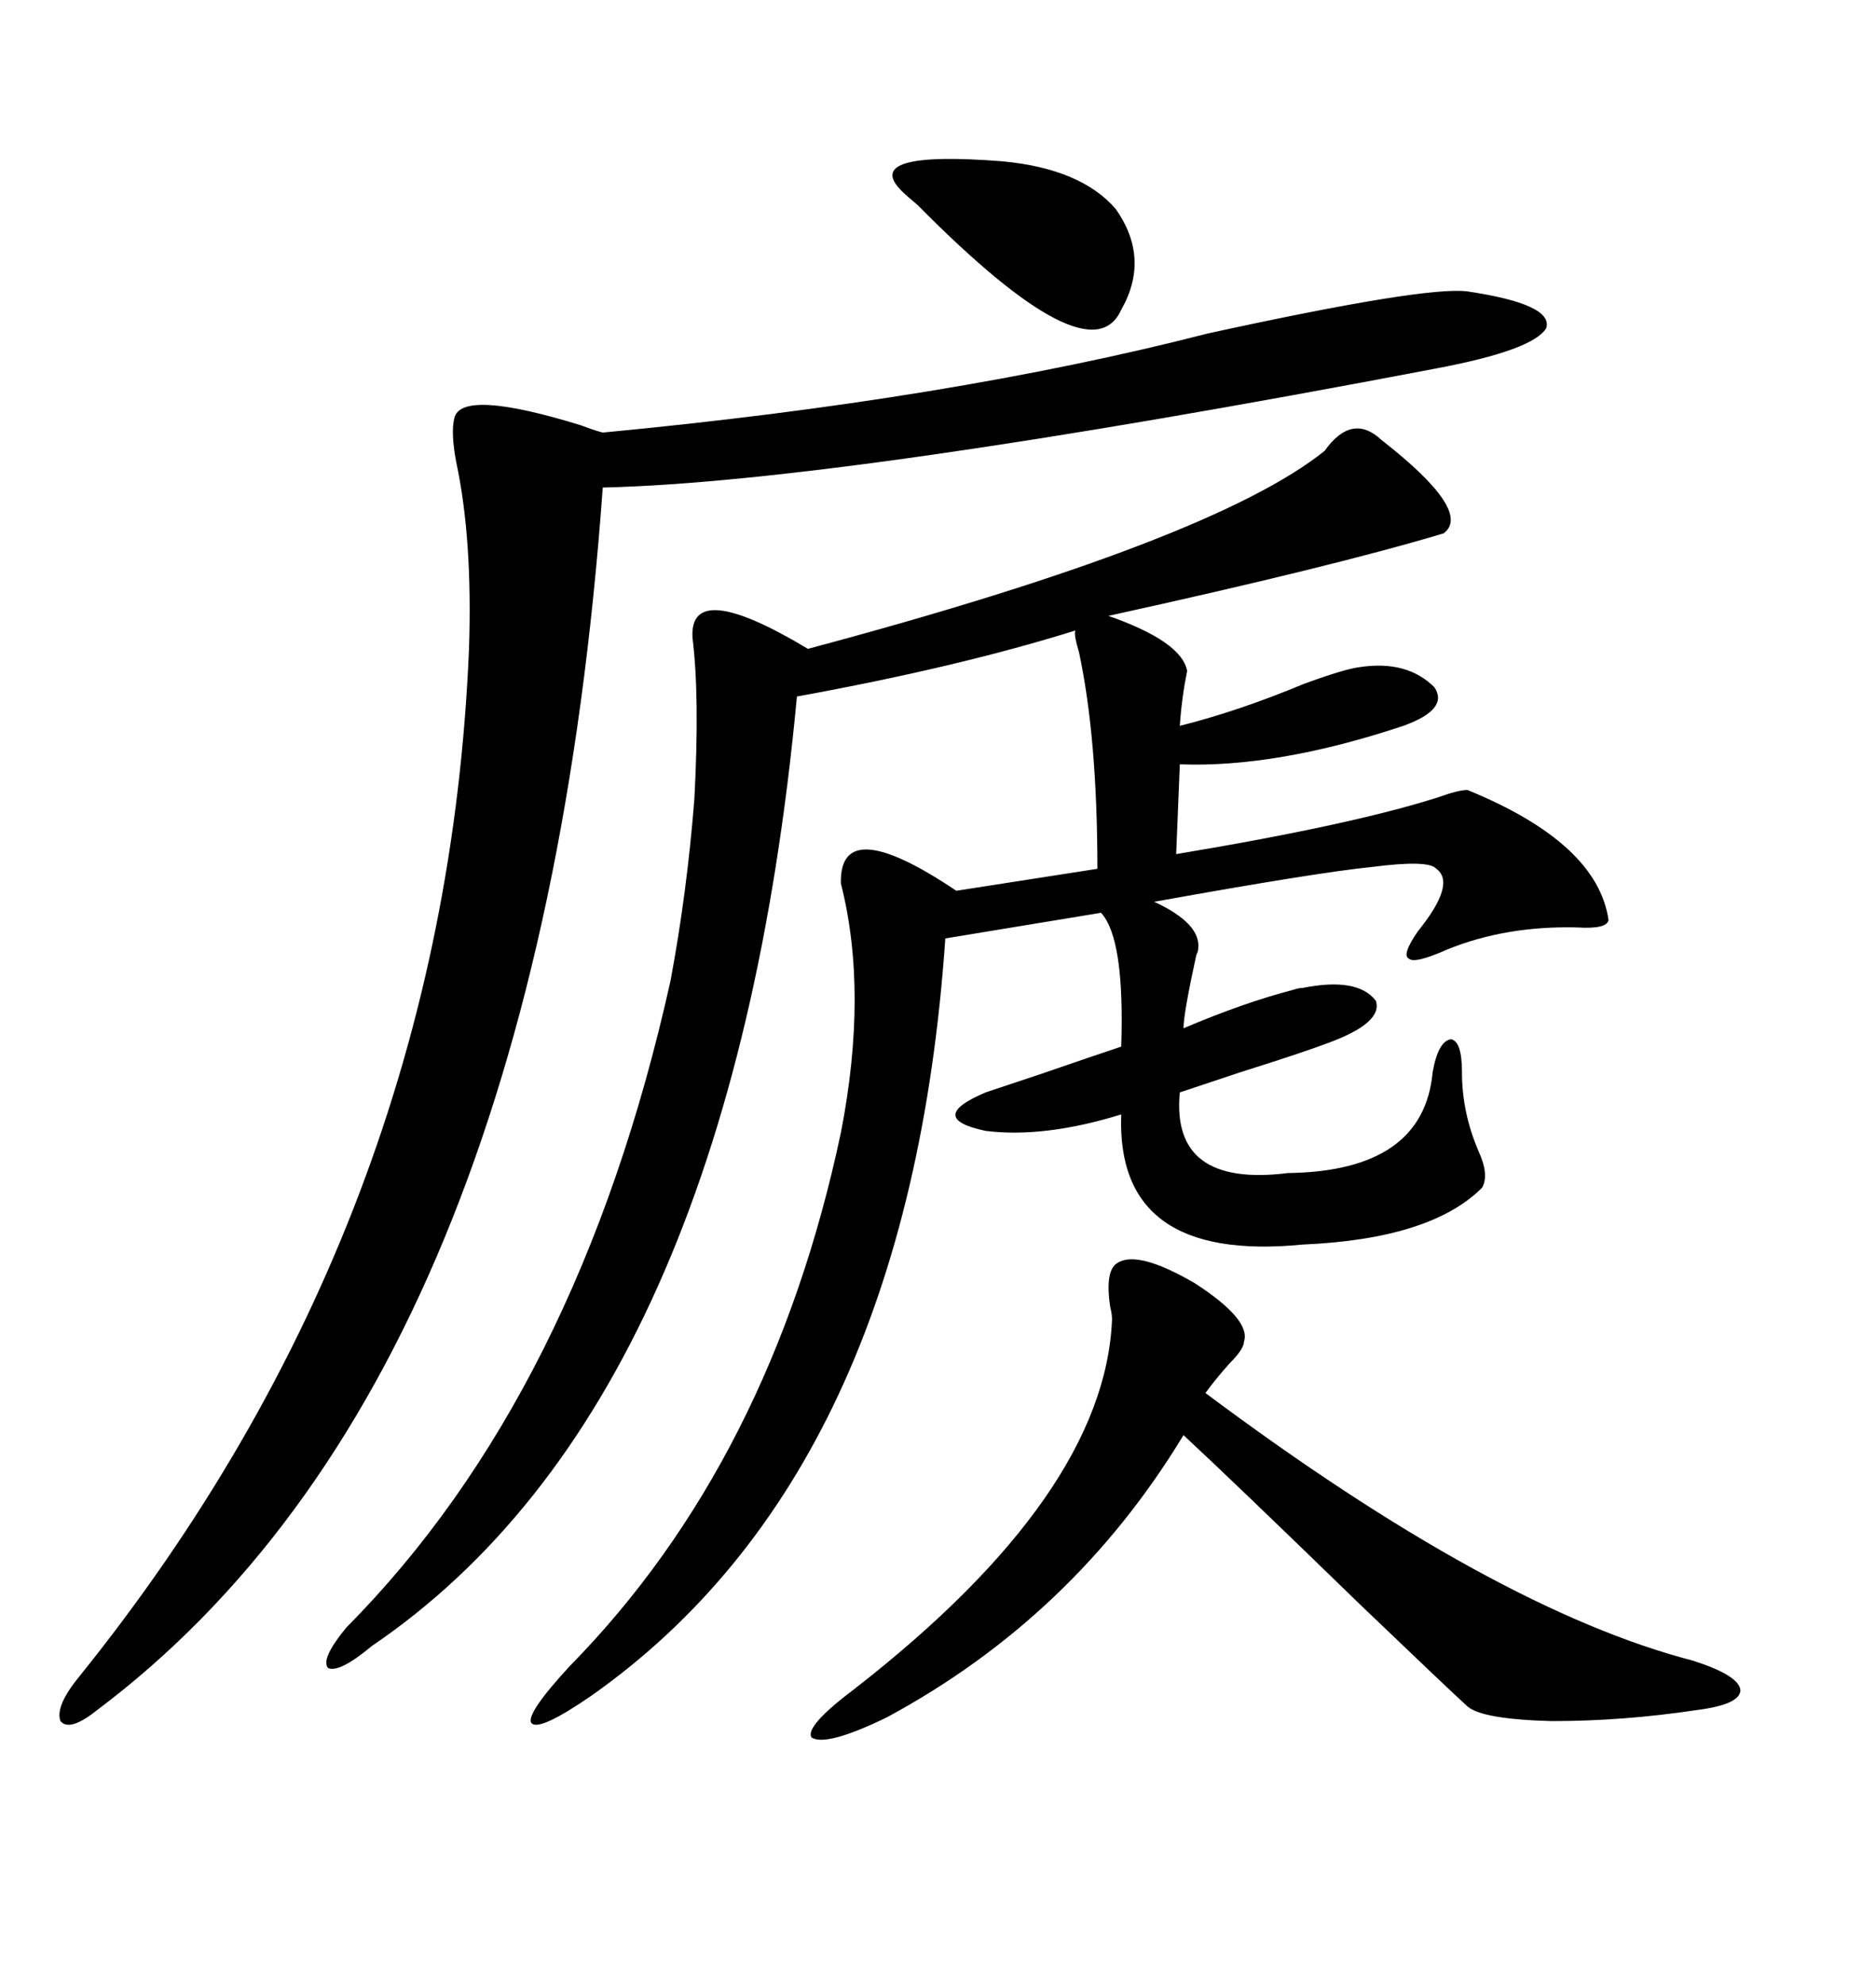 <svg xmlns="http://www.w3.org/2000/svg" xmlns:xlink="http://www.w3.org/1999/xlink" width="300" height="317.285"><path d="M211.82 72.07L211.82 72.07Q216.21 65.92 220.90 70.31L220.90 70.31Q235.55 81.74 230.86 85.25L230.86 85.25Q213.28 90.53 177.25 98.44L177.25 98.44Q188.96 102.54 189.84 107.23L189.84 107.23Q188.96 111.62 188.67 116.02L188.67 116.02Q198.05 113.67 208.59 109.28L208.59 109.28Q215.04 106.93 217.38 106.64L217.38 106.64Q225 105.47 229.39 109.86L229.39 109.86Q231.74 113.38 224.41 116.02L224.41 116.02Q204.20 122.75 188.67 122.17L188.67 122.17L188.09 136.52Q216.21 131.84 229.98 127.44L229.98 127.44Q233.20 126.27 234.67 126.27L234.67 126.27Q255.47 134.77 257.23 147.07L257.23 147.07Q256.93 148.54 252.25 148.24L252.25 148.24Q240.82 147.95 231.45 151.76L231.45 151.76Q226.17 154.10 225.29 153.22L225.29 153.22Q224.12 152.64 226.76 148.83L226.76 148.83Q232.91 141.21 229.69 138.87L229.69 138.87Q228.52 137.40 219.43 138.57L219.43 138.57Q210.64 139.45 184.57 144.14L184.57 144.14Q192.19 147.66 191.60 151.76L191.60 151.76Q191.60 152.05 191.31 152.64L191.31 152.64Q189.26 162.01 189.26 164.36L189.26 164.36Q198.93 160.25 206.84 158.20L206.84 158.20Q207.71 157.91 208.30 157.91L208.30 157.91Q217.09 156.15 220.02 159.96L220.02 159.96Q221.19 163.48 212.40 166.70L212.40 166.70Q208.59 168.16 198.34 171.39L198.34 171.39Q192.19 173.44 188.67 174.61L188.67 174.61Q187.21 189.84 205.96 187.50L205.96 187.50Q227.64 187.21 229.10 171.39L229.10 171.39Q229.98 166.41 232.03 166.11L232.03 166.11Q233.79 166.41 233.79 171.39L233.79 171.39Q233.79 177.83 236.43 183.98L236.43 183.98Q238.18 187.79 237.01 189.84L237.01 189.84Q228.81 198.05 208.30 198.93L208.30 198.93Q178.42 201.86 179.30 178.13L179.30 178.13Q166.99 181.93 157.62 180.76L157.62 180.76Q147.95 178.71 157.62 174.61L157.62 174.61Q160.25 173.73 166.41 171.68L166.41 171.68Q174.90 168.75 179.30 167.29L179.30 167.29Q179.88 150 176.07 145.90L176.07 145.90L151.17 150Q145.31 235.25 94.63 271.00L94.63 271.00Q86.13 276.86 84.96 275.39L84.96 275.39Q84.08 273.93 91.11 266.31L91.11 266.31Q123.34 233.50 134.47 181.05L134.47 181.05Q138.87 158.50 134.47 141.21L134.47 141.21Q134.18 129.79 152.93 142.38L152.93 142.38L175.49 138.87Q175.49 118.07 172.56 104.30L172.56 104.30Q171.68 101.37 171.97 100.78L171.97 100.78Q153.22 106.64 127.44 111.33L127.44 111.33Q116.89 224.12 59.47 263.09L59.47 263.09Q54.20 267.48 52.44 266.60L52.44 266.60Q51.27 265.14 55.37 260.16L55.37 260.16Q92.58 222.66 107.23 156.74L107.23 156.74Q109.86 142.68 111.04 127.73L111.04 127.73Q111.91 111.33 110.74 101.95L110.74 101.95Q110.16 92.29 129.20 103.71L129.20 103.71Q193.95 86.43 211.82 72.07ZM234.67 46.58L234.67 46.58Q248.44 48.63 247.27 52.44L247.27 52.44Q245.21 55.96 229.69 58.89L229.69 58.89Q134.47 77.05 96.39 77.93L96.39 77.93Q86.13 220.31 15.53 273.34L15.53 273.34Q11.13 276.86 9.67 275.10L9.67 275.10Q8.79 272.75 12.60 268.07L12.60 268.07Q71.19 195.41 75 103.71L75 103.71Q75.59 86.13 72.95 73.83L72.95 73.83Q72.07 69.14 72.66 66.80L72.66 66.80Q73.83 62.11 92.87 67.97L92.87 67.97Q95.21 68.85 96.39 69.14L96.39 69.14Q152.05 63.87 193.07 53.32L193.07 53.32Q227.93 45.70 234.67 46.58ZM178.71 201.86L178.71 201.86Q181.93 199.80 191.02 205.08L191.02 205.08Q200.10 210.94 198.93 214.45L198.93 214.45Q198.93 215.63 196.58 217.97L196.58 217.97Q194.24 220.61 192.77 222.66L192.77 222.66Q239.06 257.23 270.70 265.43L270.70 265.43Q278.03 267.77 278.32 270.12L278.32 270.12Q278.32 272.46 271.29 273.34L271.29 273.34Q259.57 275.10 248.14 275.10L248.14 275.10Q237.01 274.80 234.67 272.75L234.67 272.75Q231.45 269.82 217.68 256.64L217.68 256.64Q197.17 236.72 189.26 229.39L189.26 229.39Q171.68 258.40 141.80 274.51L141.80 274.51Q132.13 279.20 129.79 277.73L129.79 277.73Q128.61 275.98 136.82 269.82L136.82 269.82Q176.66 238.77 177.83 210.94L177.83 210.94Q177.83 210.06 177.54 208.89L177.54 208.89Q176.66 203.03 178.71 201.86ZM160.25 25.78L160.25 25.78Q172.85 26.95 178.42 33.40L178.42 33.40Q183.98 41.31 179.30 49.51L179.30 49.51Q174.32 60.64 146.78 32.81L146.78 32.81Q145.02 31.35 144.14 30.47L144.14 30.47Q137.70 24.02 160.25 25.78Z"/></svg>